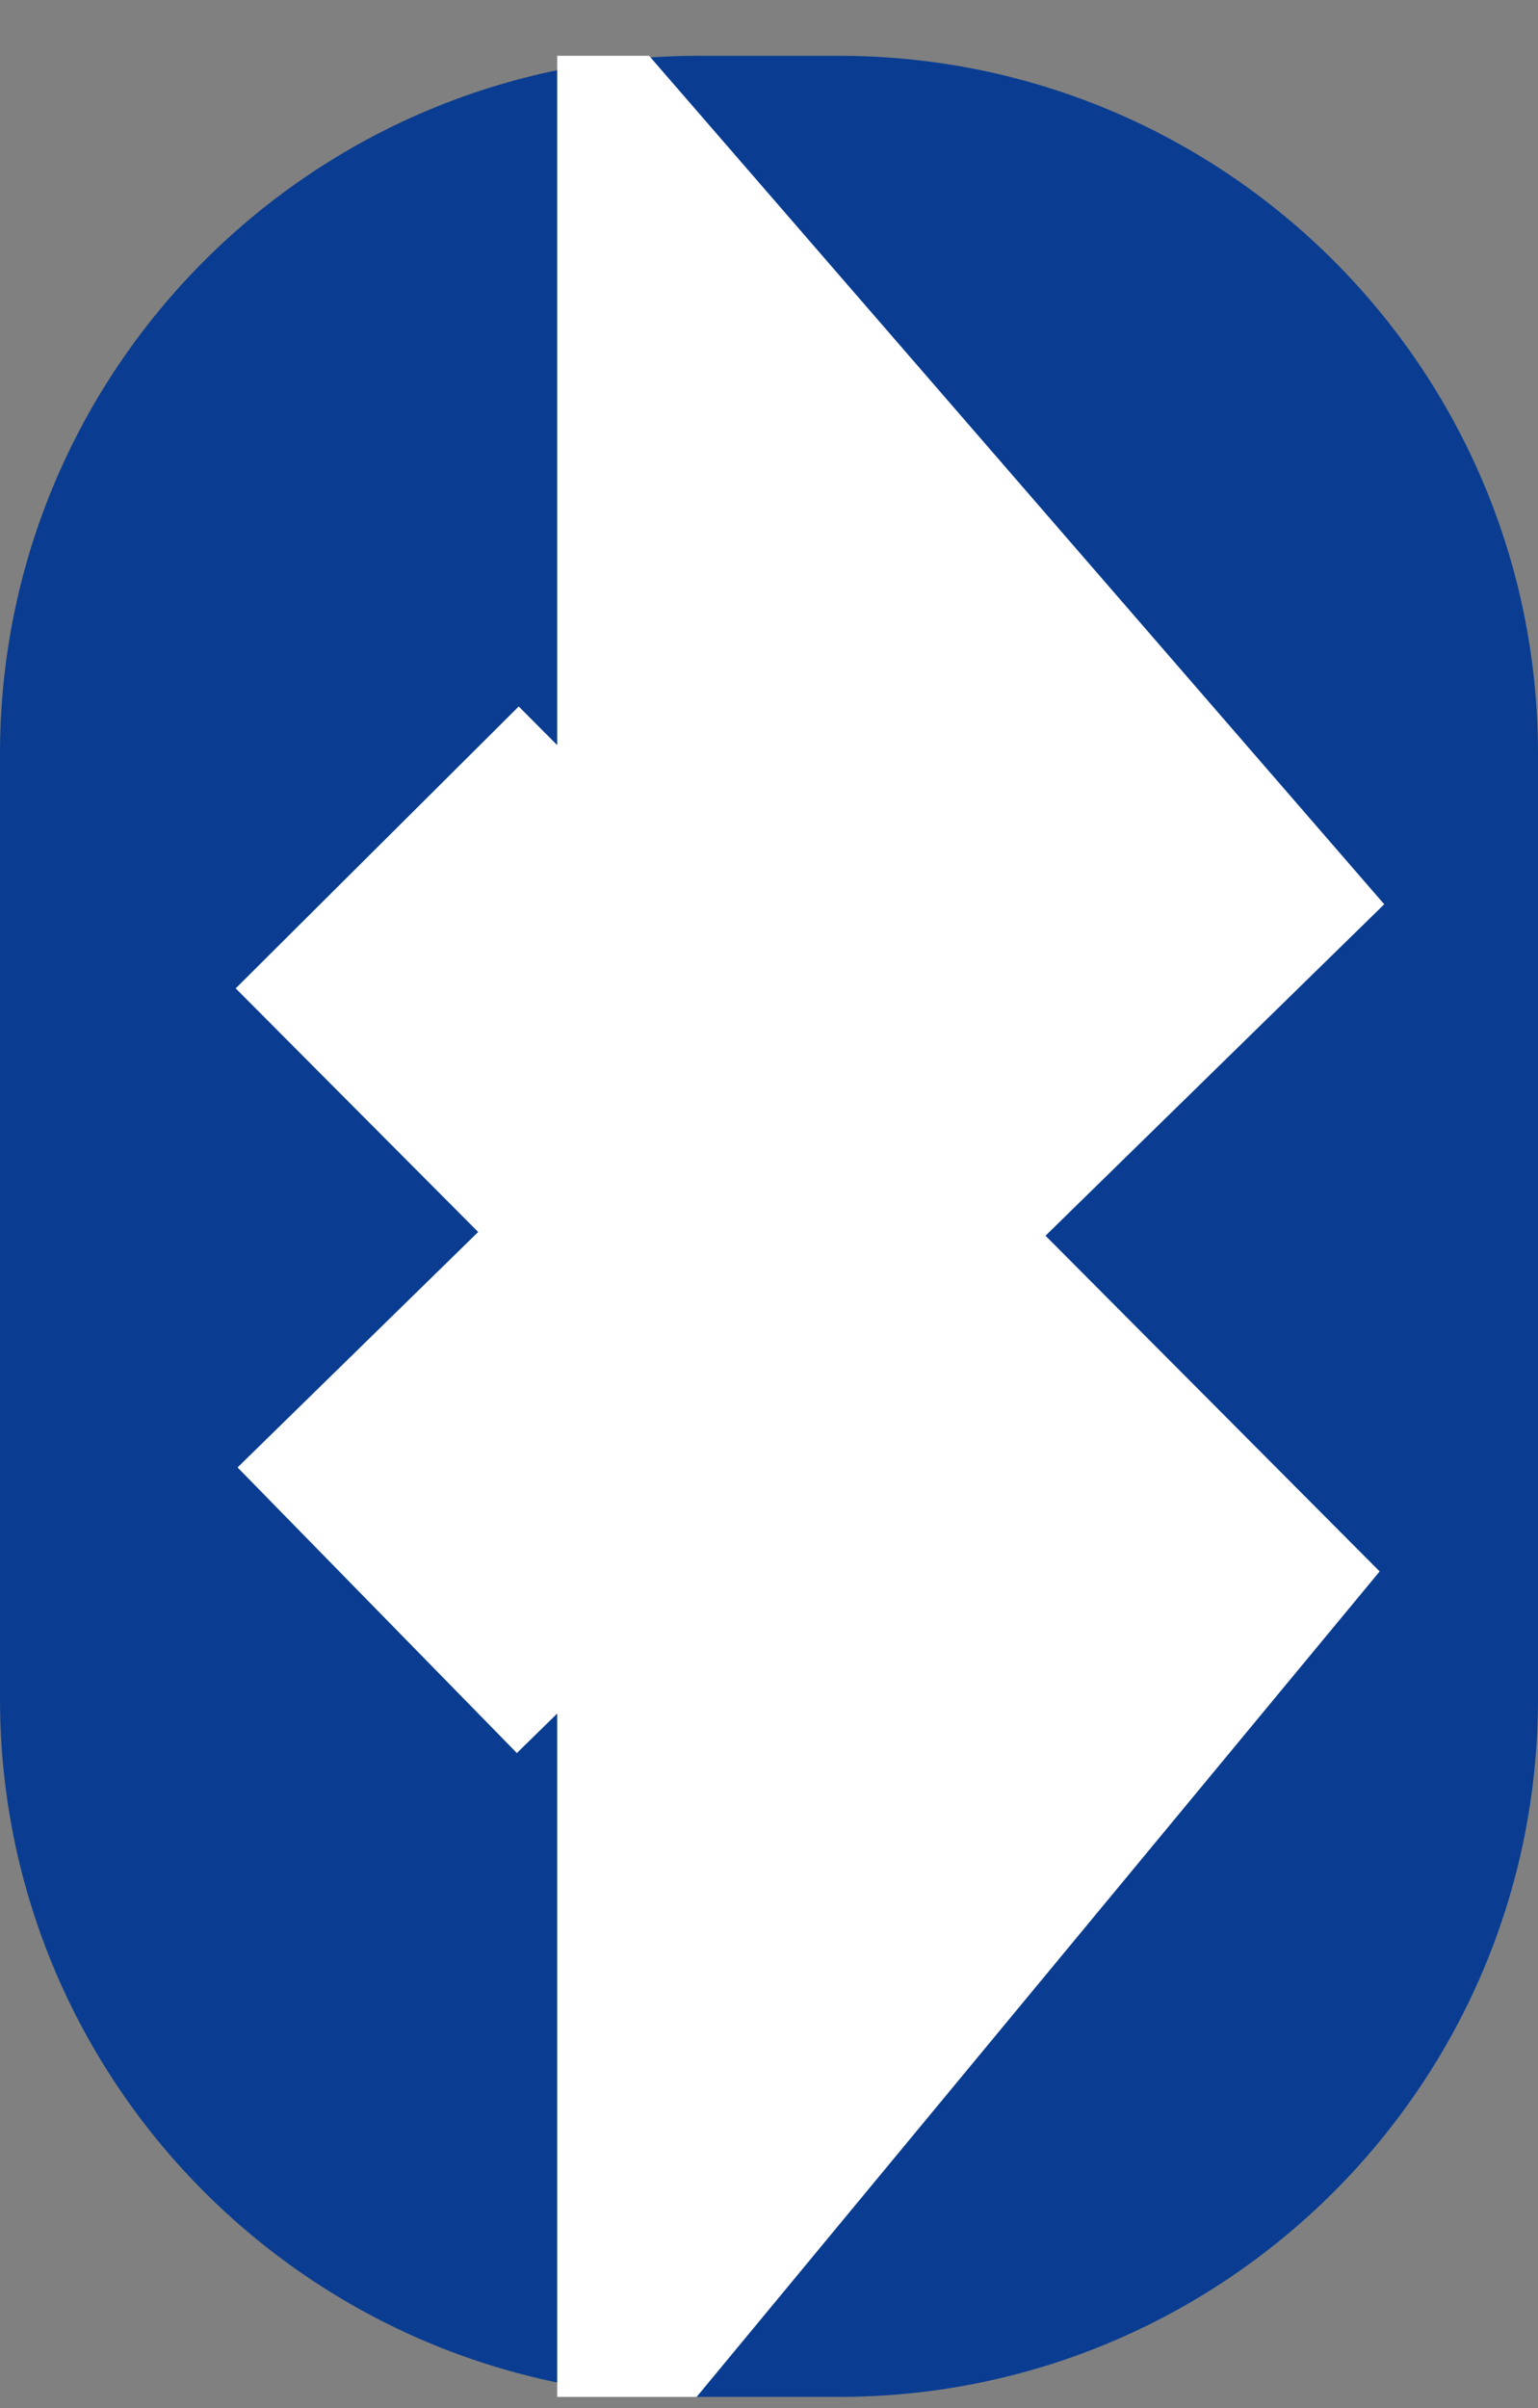 <svg width="23" height="36" viewBox="0 0 23 36" fill="none" xmlns="http://www.w3.org/2000/svg">
<rect x="0" y="0" width="23" height="36" fill="#808080" stroke="none"/>
<g clip-path="url(#clip0_1386_172094)">
<path d="M12.542 0.834H10.458C4.682 0.834 0 5.506 0 11.269V25.398C0 31.162 4.682 35.834 10.458 35.834H12.542C18.318 35.834 23 31.162 23 25.398V11.269C23 5.506 18.318 0.834 12.542 0.834Z" fill="#0A3D91"/>
<path d="M5.641 12.669L16.602 23.678L11.319 30.061V7.254L16.602 13.35L5.641 24.073" stroke="white" stroke-width="5.973"/>
</g>
<defs>
<clipPath id="clip0_1386_172094">
<rect width="23" height="35" fill="white" transform="translate(0 0.834)"/>
</clipPath>
</defs>
</svg>
